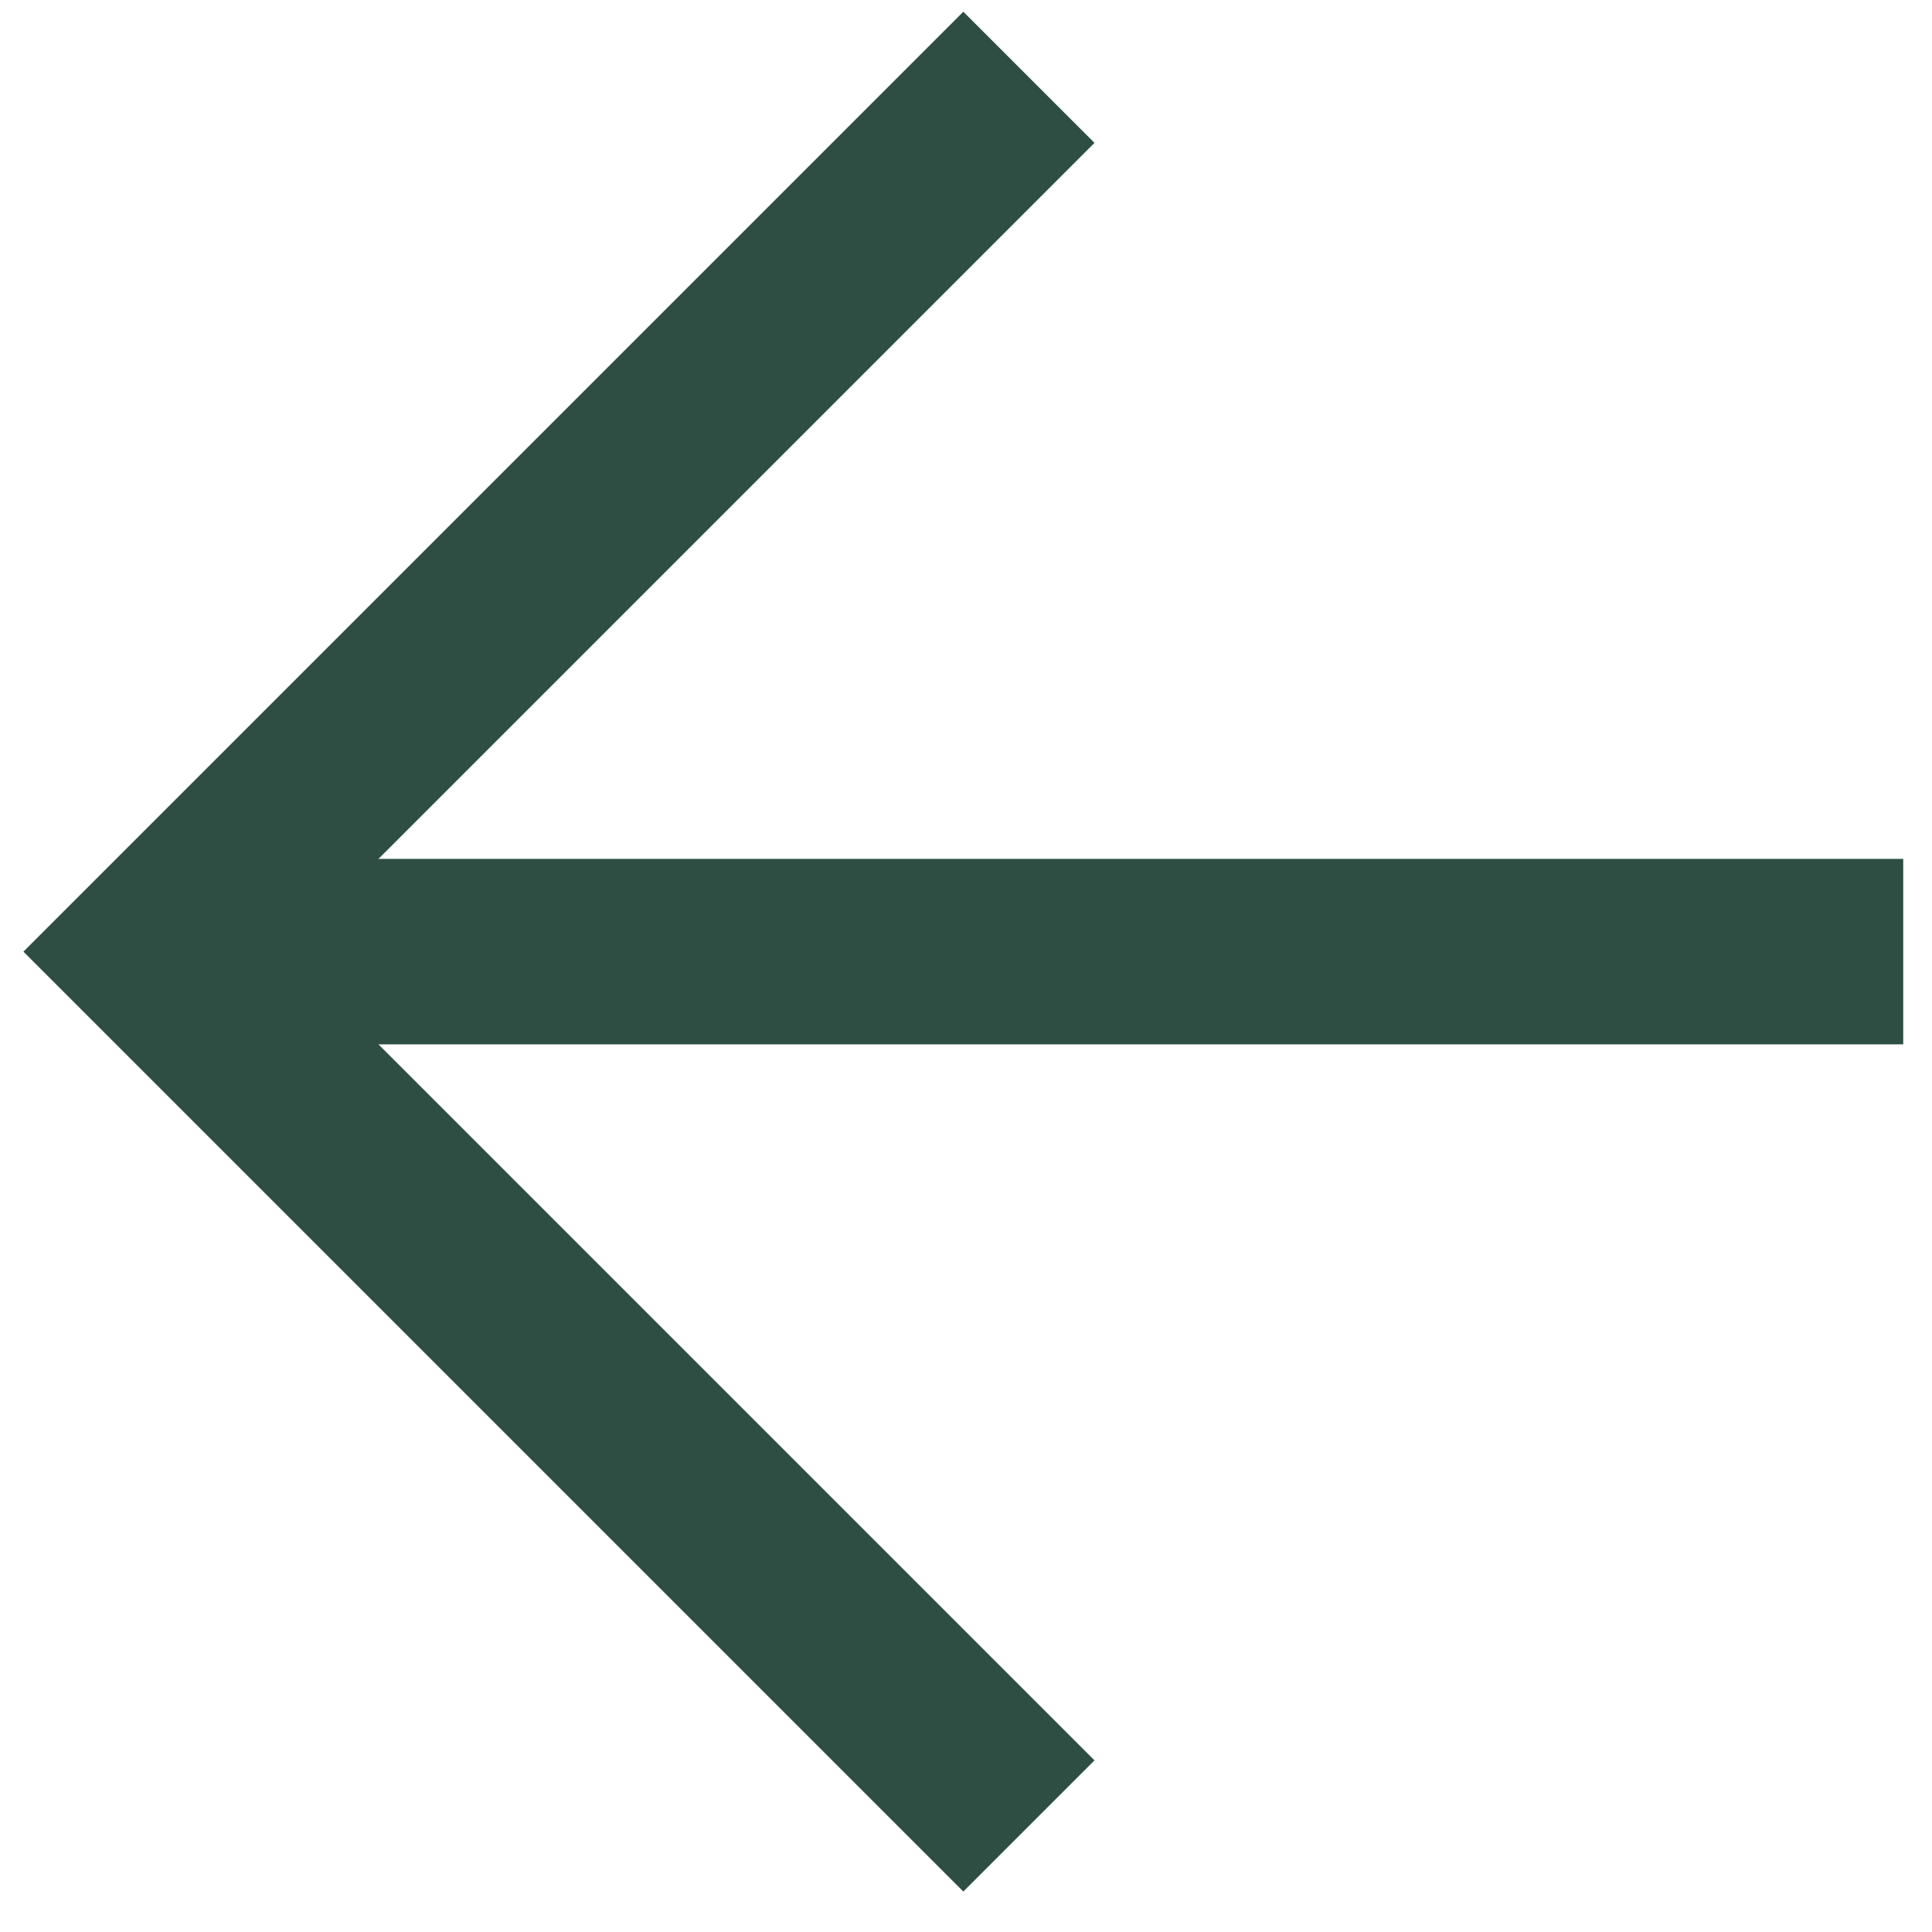 <?xml version="1.0" encoding="UTF-8"?>
<svg width="25px" height="25px" viewBox="0 0 25 25" version="1.1" xmlns="http://www.w3.org/2000/svg" xmlns:xlink="http://www.w3.org/1999/xlink">
    <title>Arrow - 16px</title>
    <g id="Website" stroke="none" stroke-width="1" fill="none" fill-rule="evenodd">
        <g id="Locations---Click-Through" transform="translate(-491, -1862)" stroke="#2E4E43" stroke-width="2.4">
            <g id="Return-Button" transform="translate(493, 1850)">
                <g id="Group" transform="translate(0, 13)">
                    <g id="Arrow---16px" transform="translate(11.314, 11.314) rotate(-180) translate(-11.314, -11.314) ">
                        <g id="Group-2" transform="translate(11.314, 11.314) rotate(-315) translate(-11.314, -11.314) translate(3.314, 3.314)">
                            <polyline id="Path" points="0 0 16 0 16 16"></polyline>
                            <line x1="0" y1="16" x2="16" y2="0" id="Path-3"></line>
                        </g>
                    </g>
                </g>
            </g>
        </g>
    </g>
</svg>